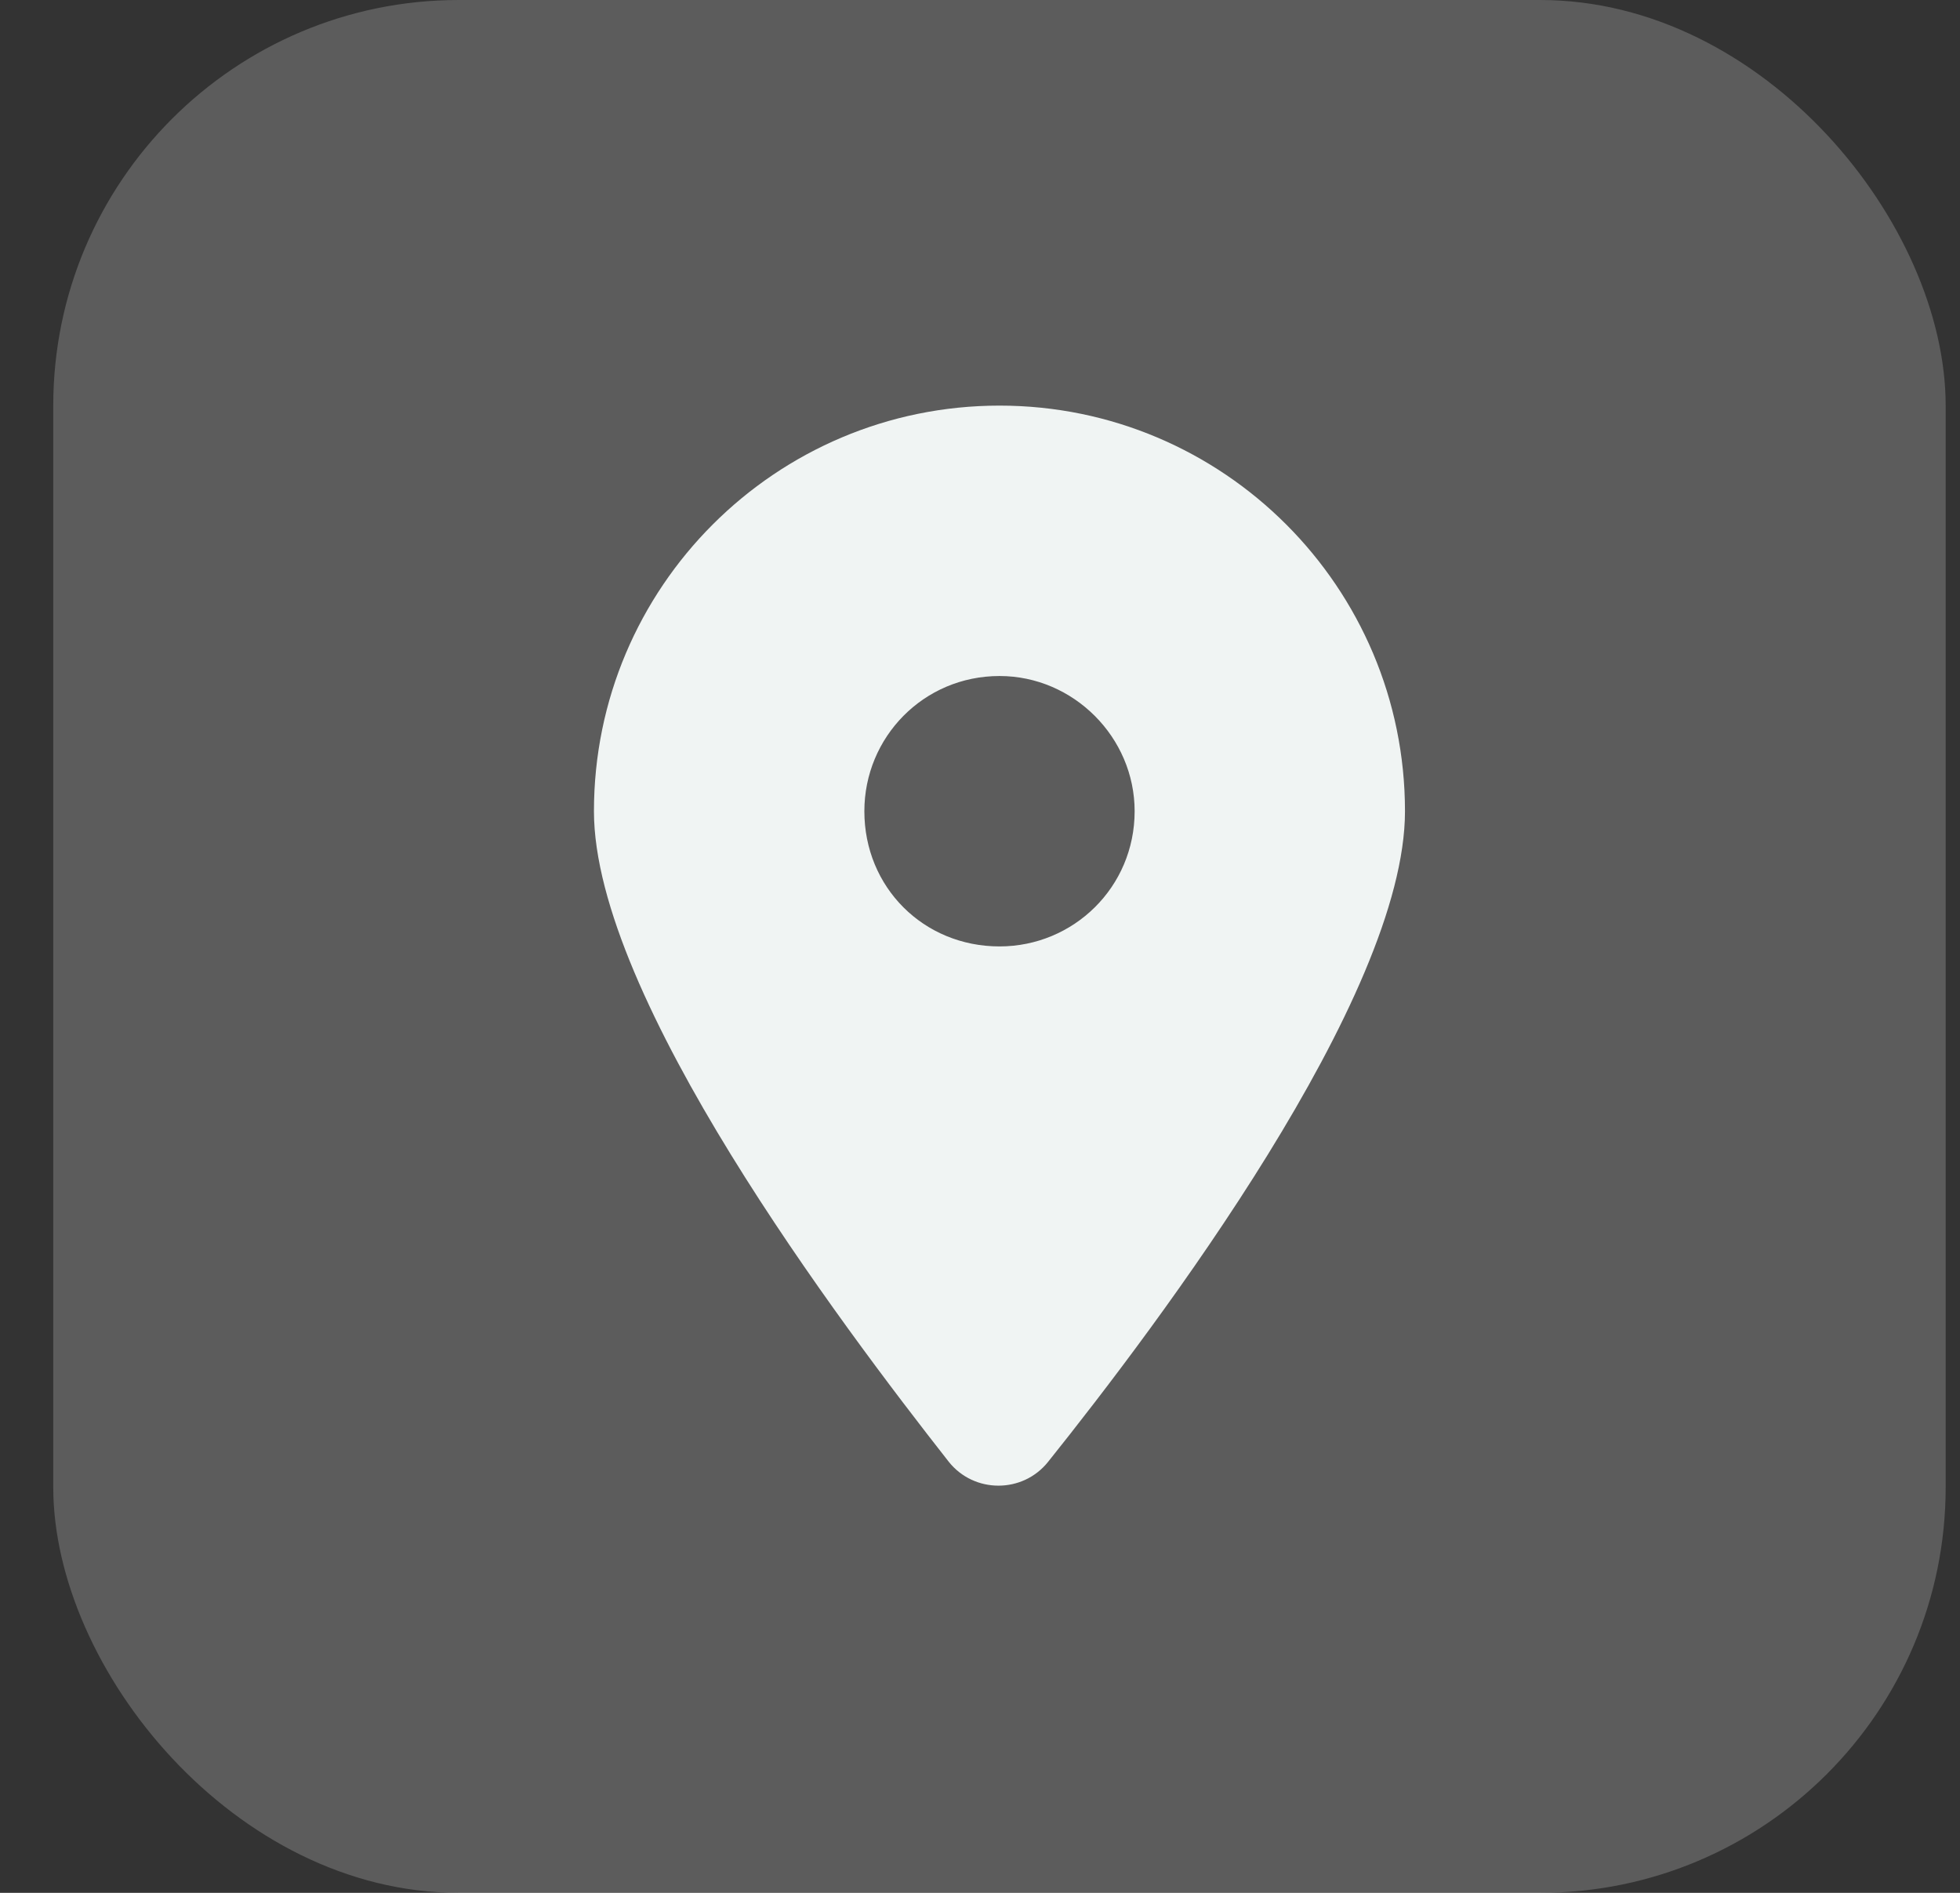 <svg width="29" height="28" viewBox="0 0 29 28" fill="none" xmlns="http://www.w3.org/2000/svg">
<rect x="0" y="0" width="29" height="28" fill="#333333" stroke="none"/>
<rect x="0.788" y="0" width="28" height="28" rx="6" fill="white" fill-opacity="0.2"/>
<path d="M15.507 21.625C17.132 19.594 20.788 14.75 20.788 12C20.788 8.688 18.101 6 14.789 6C11.476 6 8.788 8.688 8.788 12C8.788 14.75 12.445 19.594 14.039 21.625C14.414 22.094 15.132 22.094 15.507 21.625ZM14.789 14C13.664 14 12.789 13.125 12.789 12C12.789 10.906 13.664 10 14.789 10C15.882 10 16.788 10.906 16.788 12C16.788 13.125 15.882 14 14.789 14Z" fill="#F0F4F3"/>
</svg>
